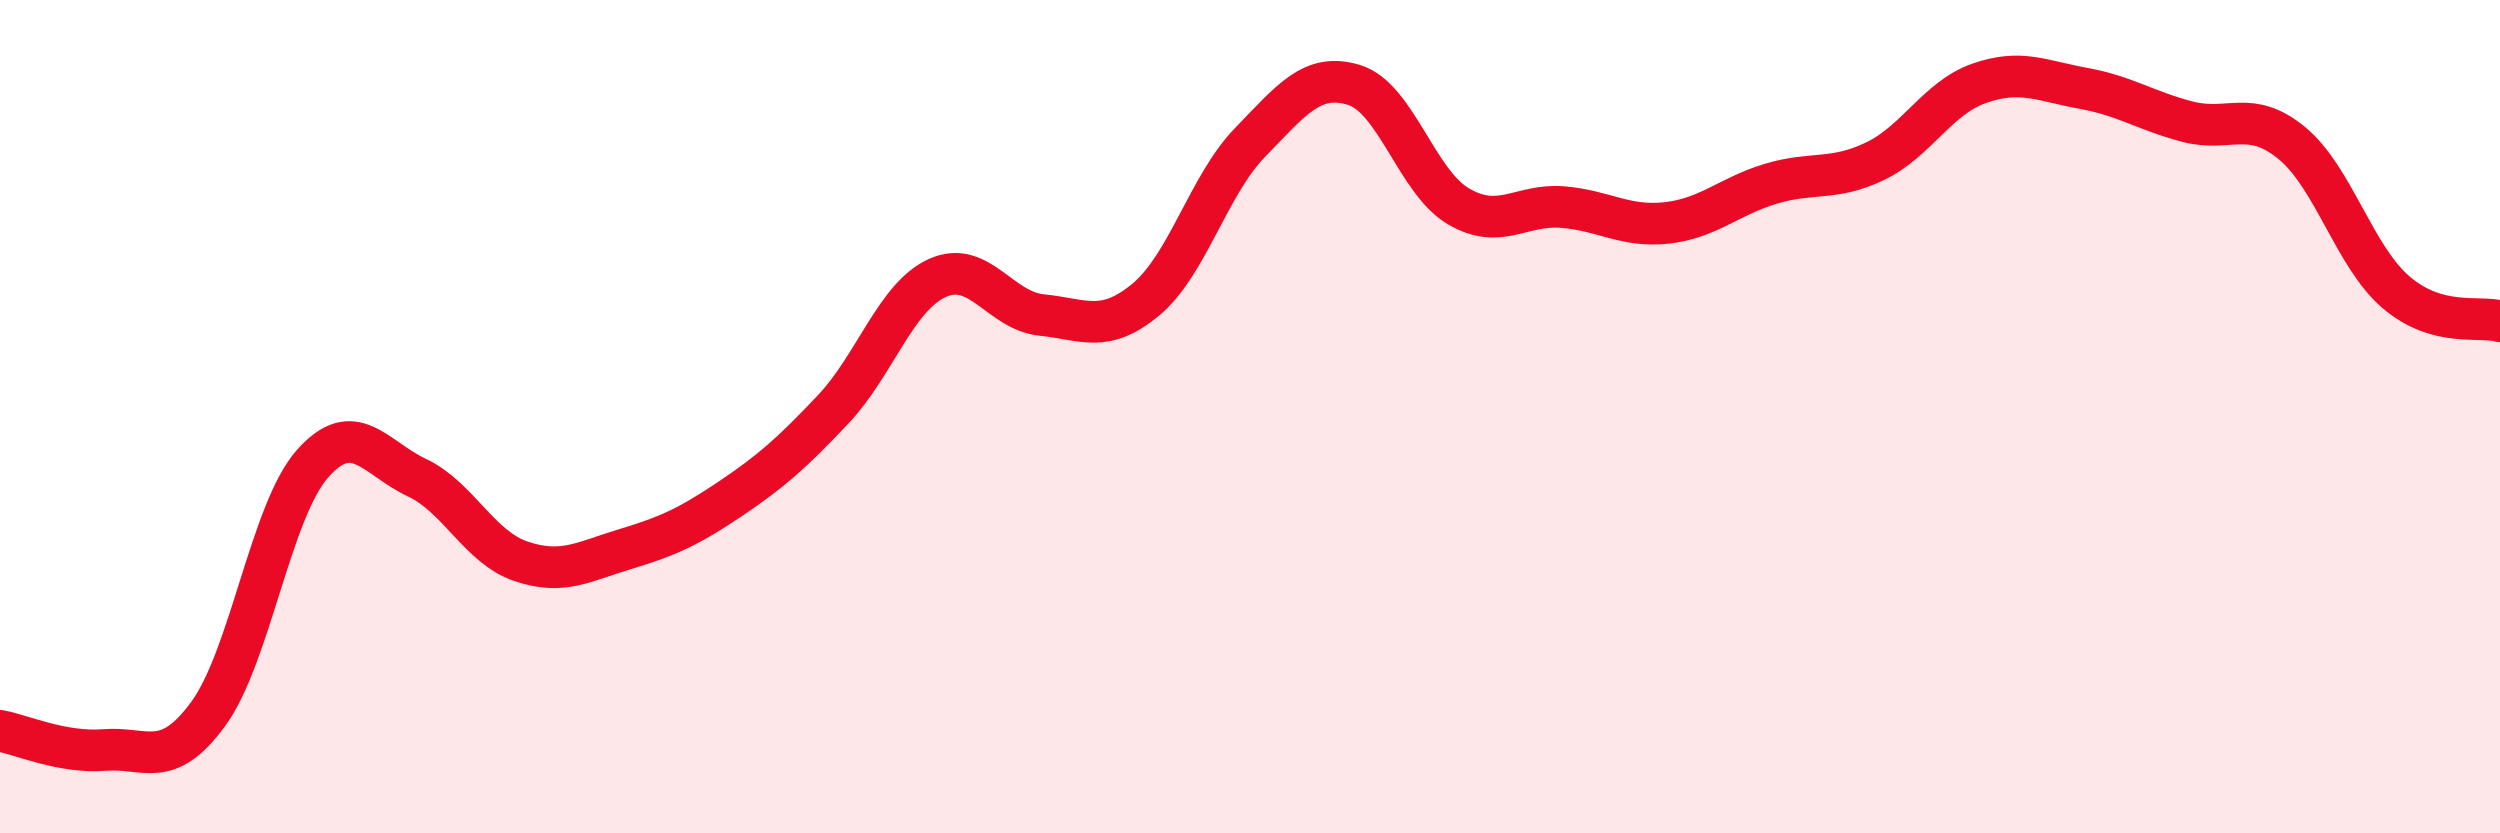 
    <svg width="60" height="20" viewBox="0 0 60 20" xmlns="http://www.w3.org/2000/svg">
      <path
        d="M 0,17.54 C 0.5,17.63 1.5,18.08 2.5,18 C 3.5,17.92 4,18.5 5,17.13 C 6,15.76 6.5,12.26 7.5,11.13 C 8.5,10 9,10.99 10,11.46 C 11,11.93 11.5,13.13 12.5,13.47 C 13.5,13.81 14,13.48 15,13.18 C 16,12.88 16.5,12.66 17.5,11.99 C 18.5,11.32 19,10.88 20,9.82 C 21,8.76 21.5,7.12 22.5,6.67 C 23.5,6.22 24,7.46 25,7.56 C 26,7.66 26.5,8.02 27.5,7.19 C 28.5,6.36 29,4.45 30,3.42 C 31,2.39 31.5,1.73 32.5,2.04 C 33.5,2.35 34,4.36 35,4.95 C 36,5.54 36.5,4.89 37.5,4.97 C 38.5,5.05 39,5.46 40,5.35 C 41,5.24 41.5,4.71 42.5,4.41 C 43.5,4.11 44,4.35 45,3.87 C 46,3.39 46.5,2.35 47.5,2 C 48.5,1.65 49,1.94 50,2.12 C 51,2.3 51.5,2.66 52.5,2.92 C 53.5,3.18 54,2.61 55,3.43 C 56,4.25 56.5,6.15 57.5,7.01 C 58.5,7.87 59.5,7.57 60,7.71L60 20L0 20Z"
        fill="#EB0A25"
        opacity="0.1"
        stroke-linecap="round"
        stroke-linejoin="round"
      />
      <path
        d="M 0,17.54 C 0.5,17.63 1.5,18.08 2.5,18 C 3.5,17.92 4,18.5 5,17.13 C 6,15.76 6.5,12.26 7.5,11.13 C 8.5,10 9,10.99 10,11.46 C 11,11.93 11.5,13.13 12.5,13.47 C 13.5,13.81 14,13.48 15,13.18 C 16,12.88 16.5,12.66 17.5,11.99 C 18.5,11.32 19,10.88 20,9.82 C 21,8.76 21.5,7.12 22.5,6.67 C 23.5,6.22 24,7.46 25,7.56 C 26,7.66 26.5,8.02 27.5,7.19 C 28.5,6.36 29,4.45 30,3.42 C 31,2.39 31.5,1.73 32.5,2.04 C 33.5,2.35 34,4.36 35,4.95 C 36,5.54 36.5,4.89 37.5,4.97 C 38.5,5.05 39,5.46 40,5.35 C 41,5.24 41.5,4.71 42.5,4.41 C 43.5,4.11 44,4.35 45,3.87 C 46,3.39 46.5,2.35 47.5,2 C 48.5,1.65 49,1.94 50,2.12 C 51,2.3 51.5,2.66 52.5,2.92 C 53.5,3.18 54,2.61 55,3.43 C 56,4.25 56.5,6.15 57.5,7.01 C 58.5,7.87 59.5,7.57 60,7.71"
        stroke="#EB0A25"
        stroke-width="1"
        fill="none"
        stroke-linecap="round"
        stroke-linejoin="round"
      />
    </svg>
  